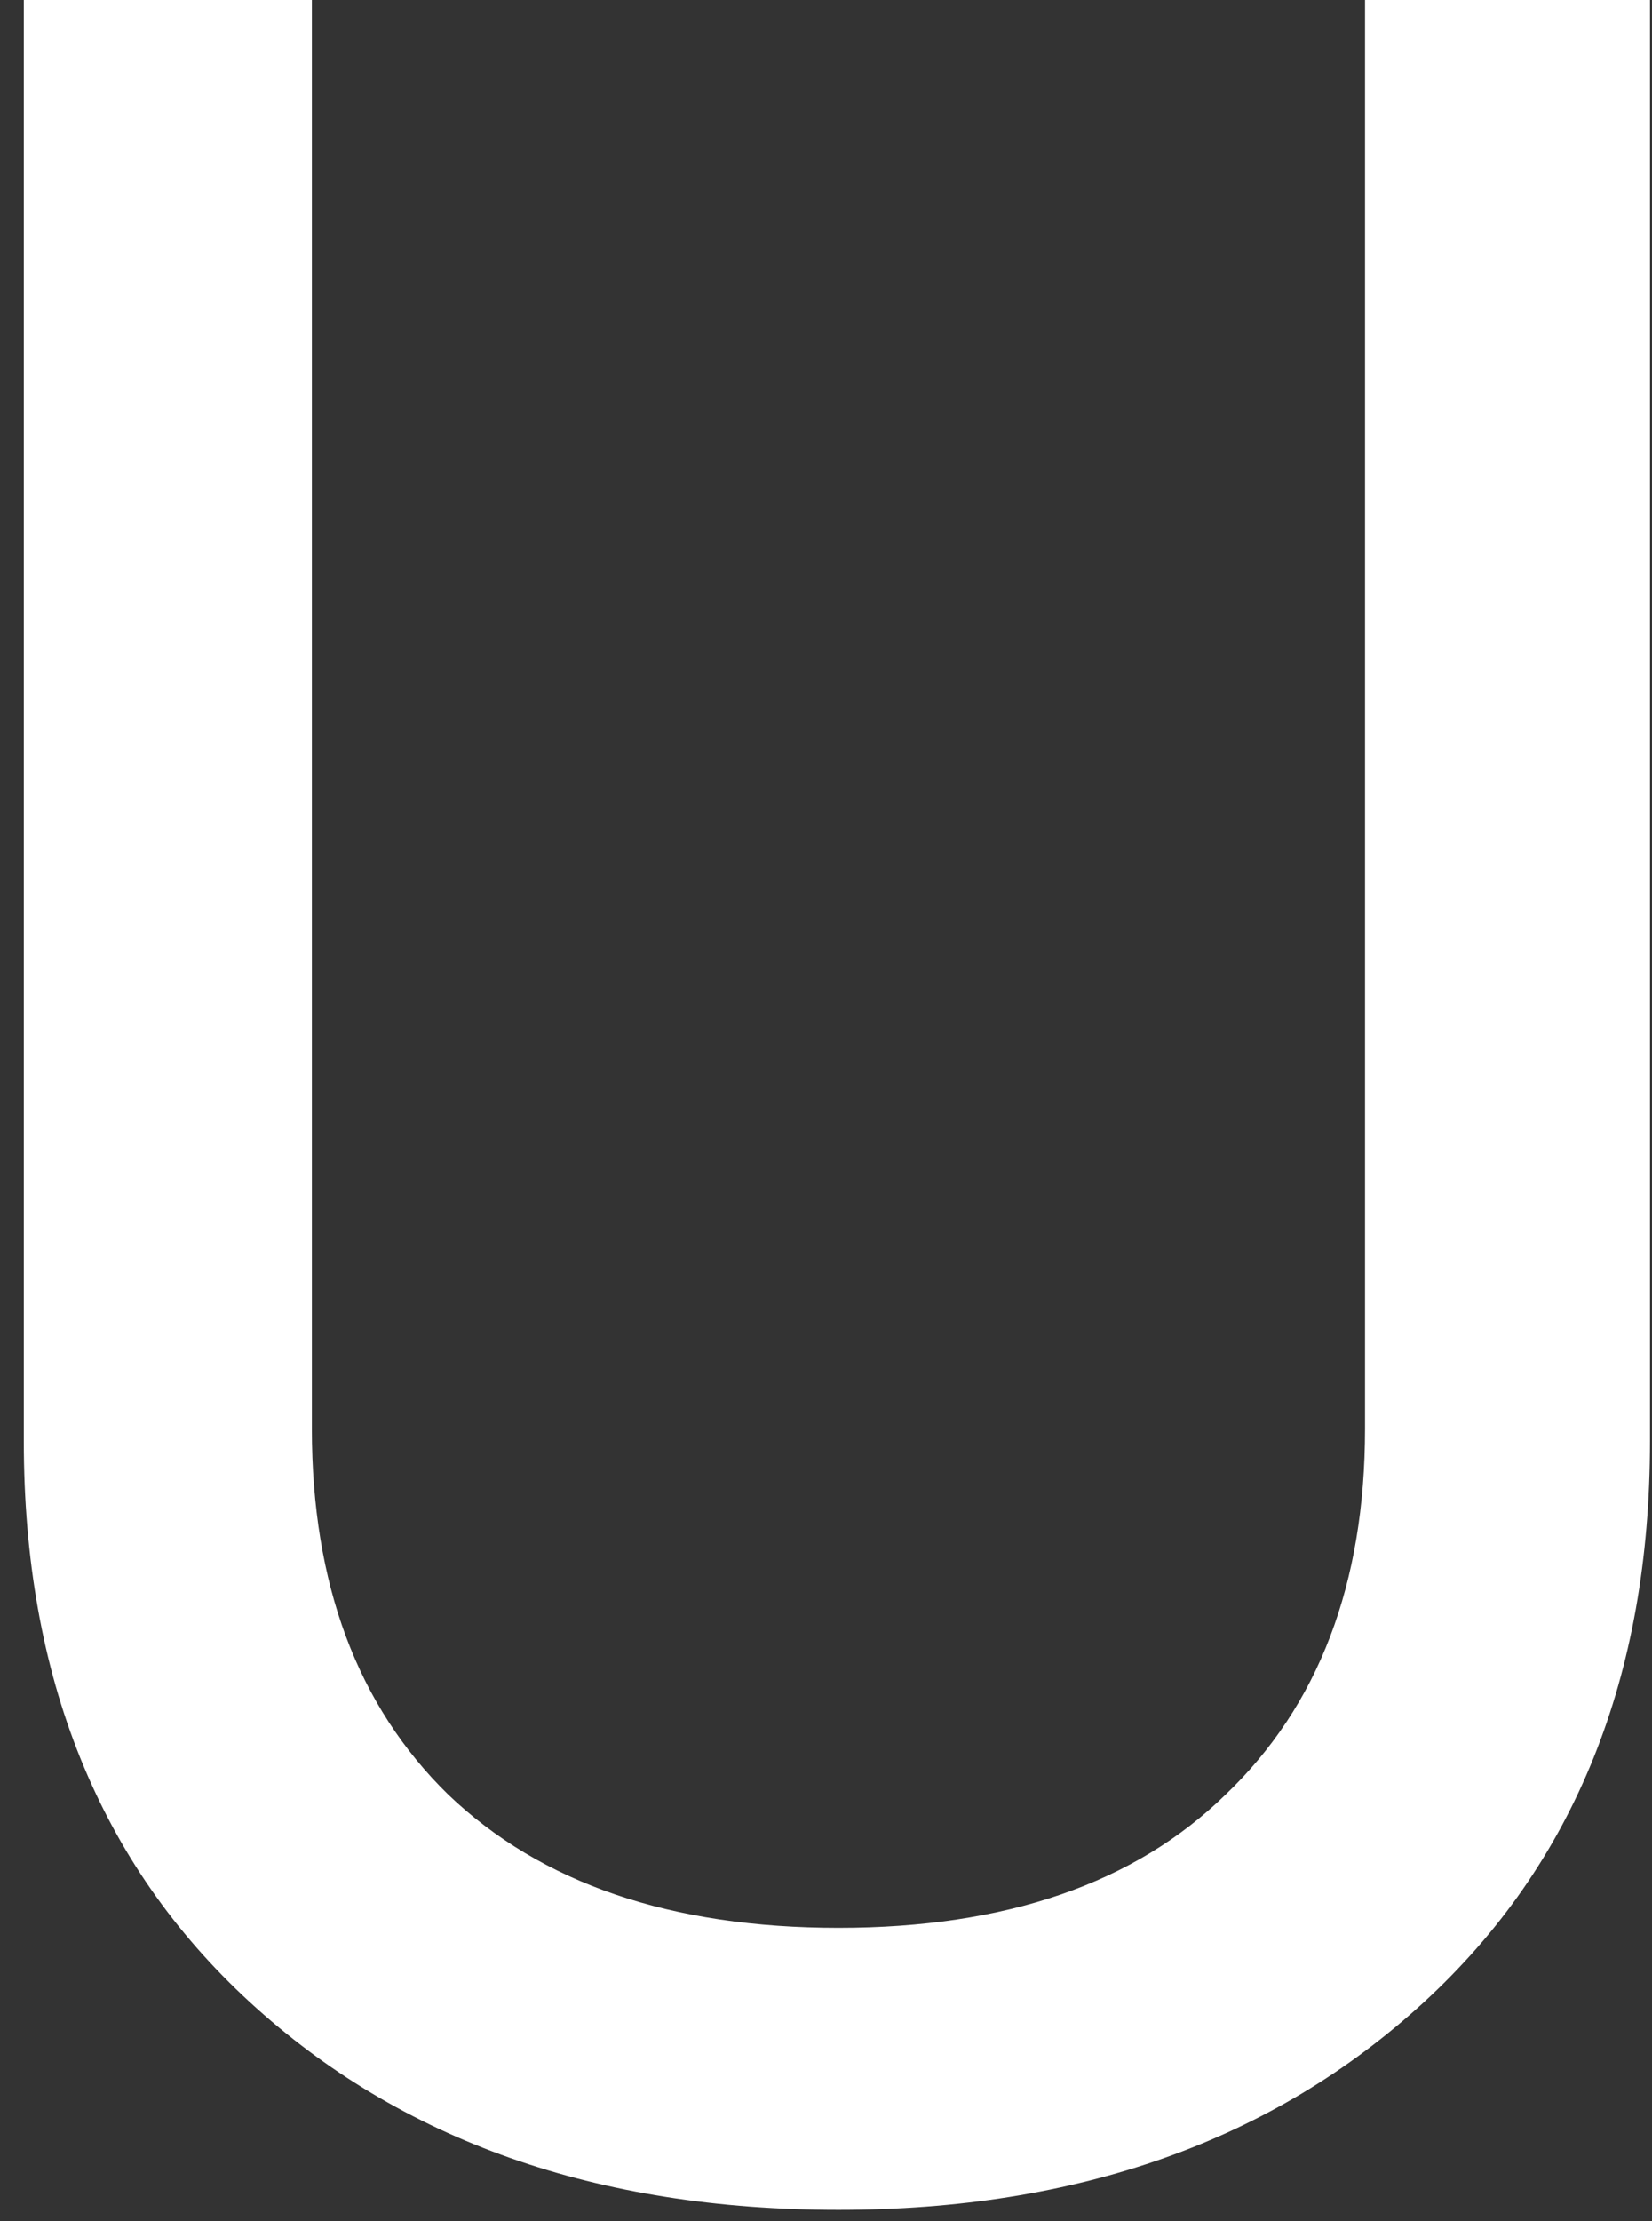 <svg xmlns="http://www.w3.org/2000/svg" width="64" height="86" fill="none" xmlns:v="https://vecta.io/nano"><rect width="100%" height="100%" fill="#333333" stroke="none"/><path d="M.922 55.8V0h11.16v55.32c0 6 1.76 10.72 5.28 14.16 3.6 3.44 8.64 5.16 15.12 5.16s11.48-1.72 15-5.16c3.6-3.44 5.4-8.16 5.4-14.16V0h11.04v55.8c0 9.12-2.92 16.36-8.76 21.72s-13.4 8.04-22.68 8.04c-9.36 0-16.96-2.68-22.8-8.04S.922 64.92.922 55.8z" fill="#fff"/></svg>